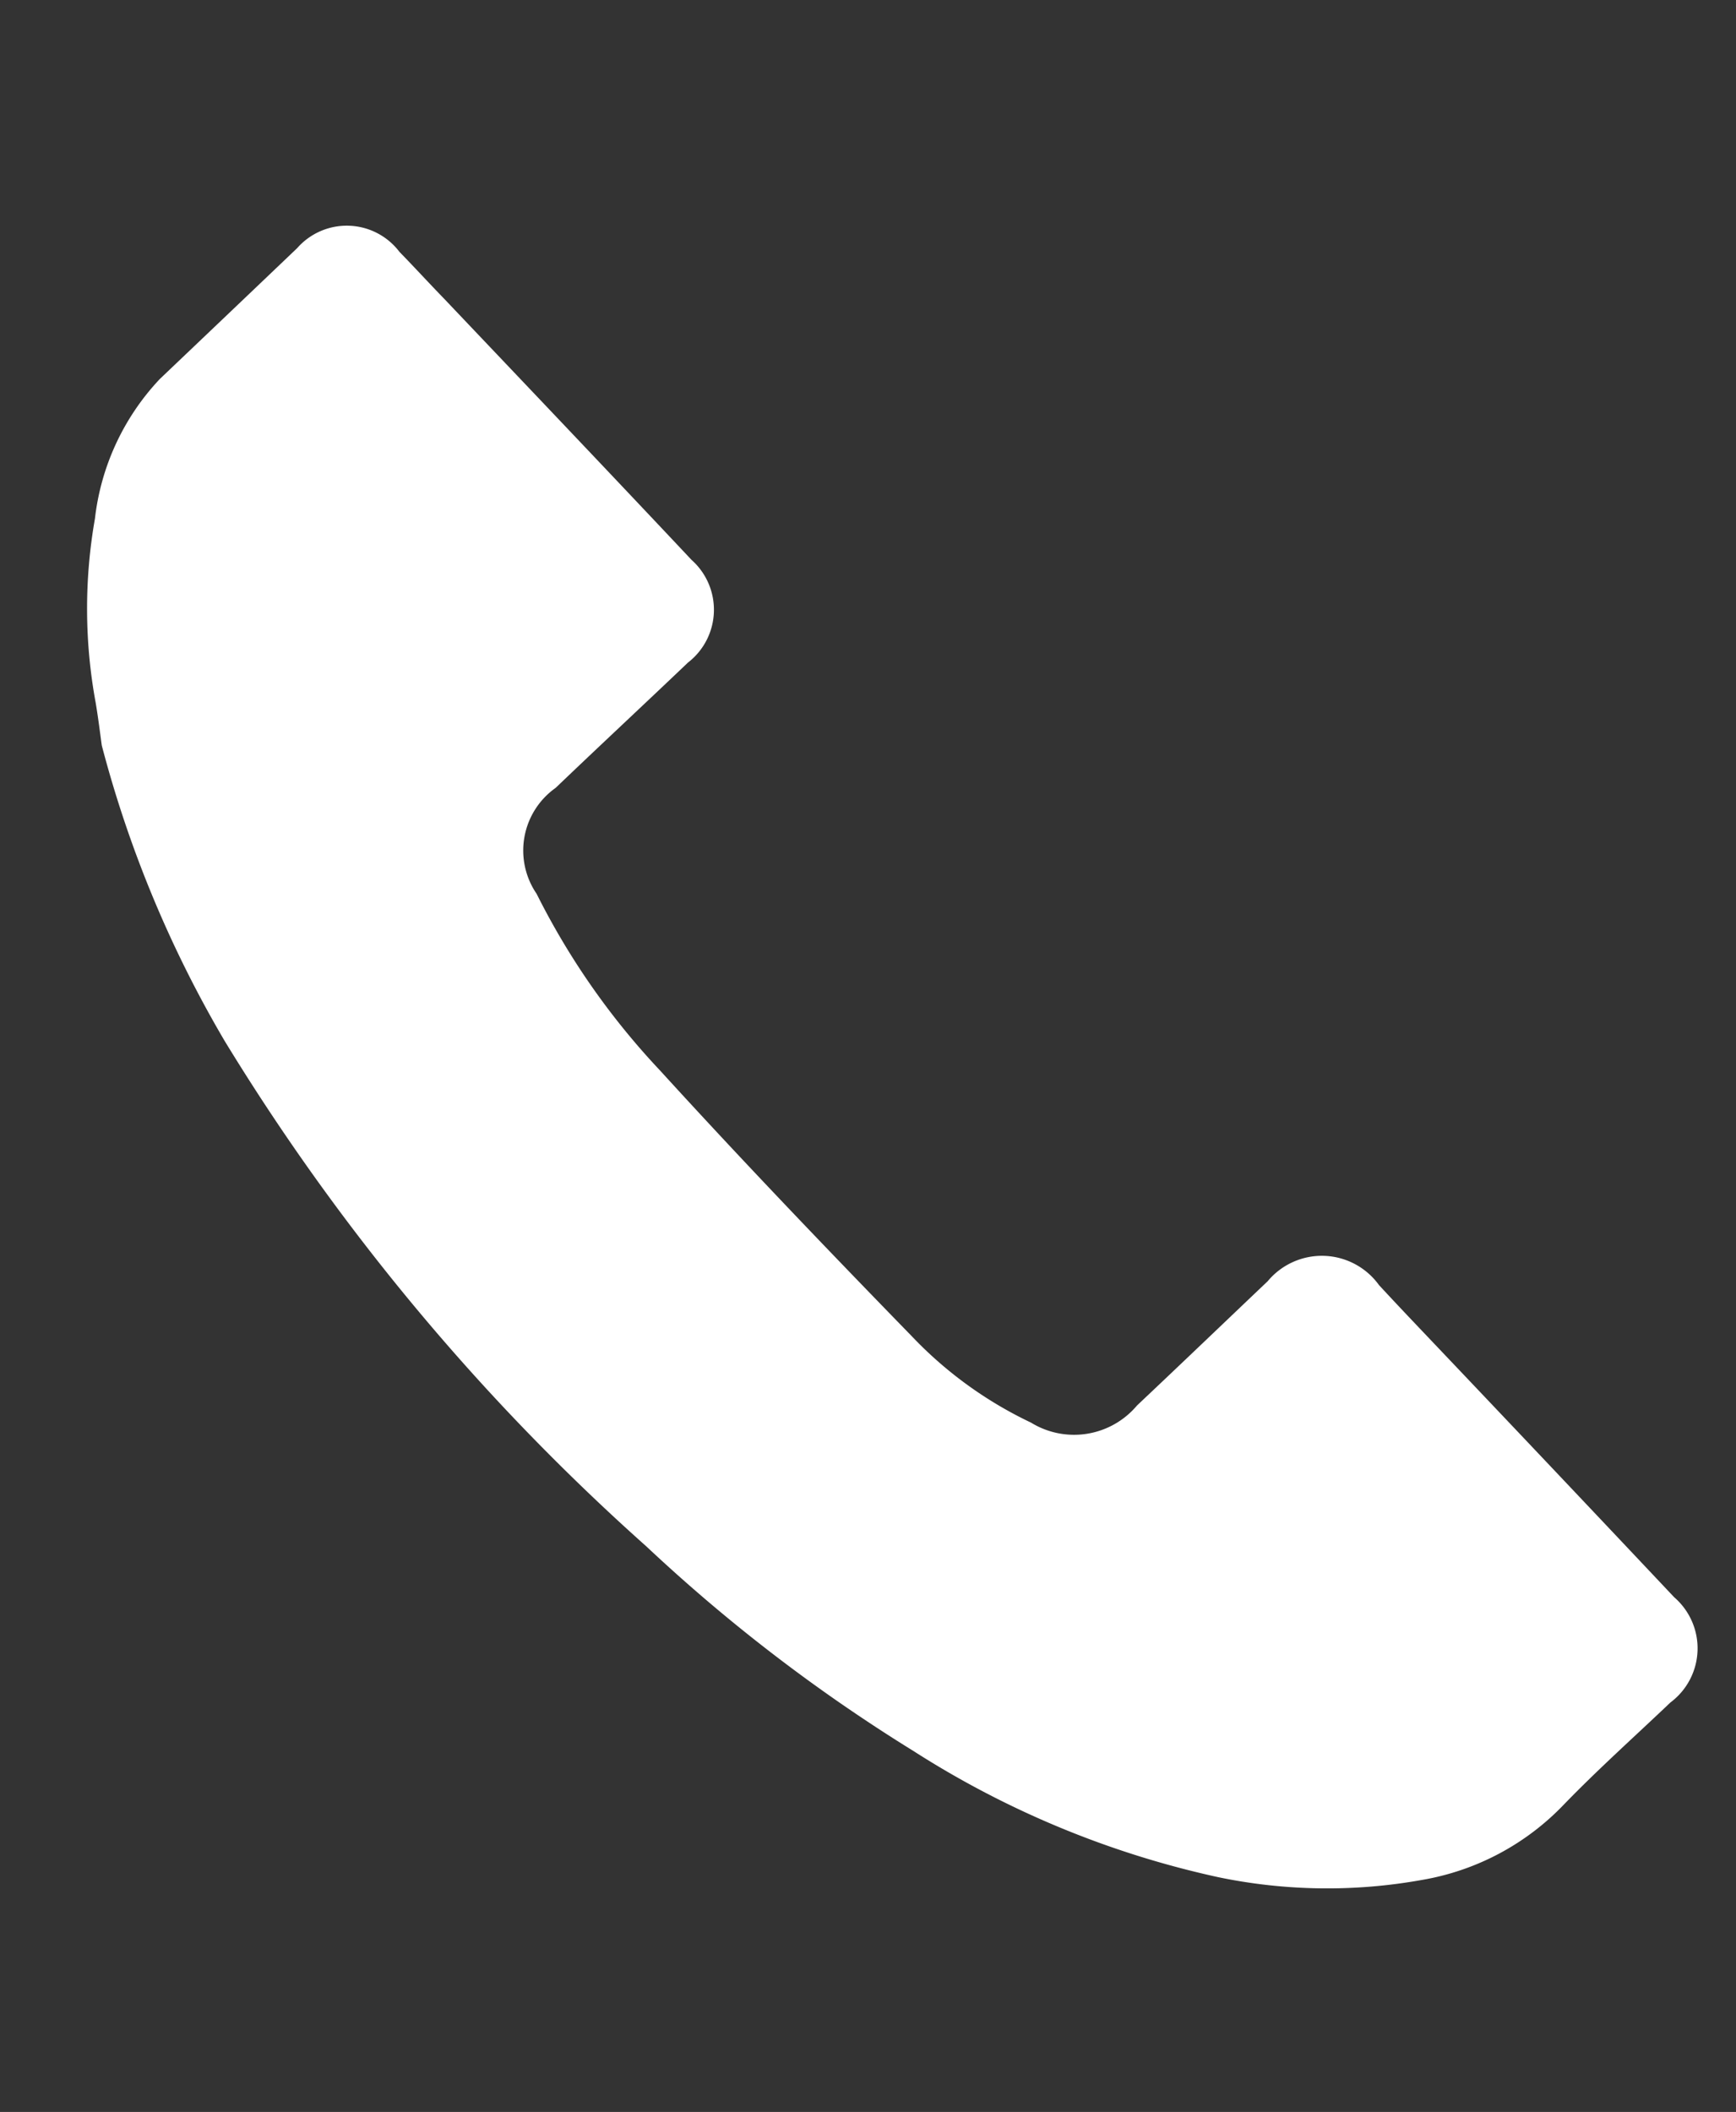 <svg xmlns="http://www.w3.org/2000/svg" width="19.569" height="23.803" viewBox="0 0 19.569 23.803">
  <rect x="0" y="0" width="19.569" height="23.803" fill="#333333" stroke="none"/>
  <path id="Path_26360" data-name="Path 26360" d="M0,5.1A13.113,13.113,0,0,0,.6,8.656a25.235,25.235,0,0,0,3.351,6.622A18.924,18.924,0,0,0,6.364,18.2a10.534,10.534,0,0,0,3.025,2.158,6.033,6.033,0,0,0,2.236.549,2.881,2.881,0,0,0,1.75-.469c.463-.3.951-.568,1.428-.85a.761.761,0,0,0,.308-1.146q-1.036-1.772-2.079-3.539c-.125-.212-.25-.424-.372-.638a.794.794,0,0,0-1.213-.324c-.583.344-1.165.691-1.75,1.033a.927.927,0,0,1-1.208-.081A4.526,4.526,0,0,1,7.4,13.644c-.713-1.176-1.417-2.357-2.091-3.556A8.332,8.332,0,0,1,4.4,7.833a.865.865,0,0,1,.478-1.116c.588-.35,1.181-.691,1.77-1.04a.752.752,0,0,0,.3-1.119c-.682-1.17-1.372-2.336-2.058-3.5C4.763.848,4.645.639,4.521.435a.745.745,0,0,0-1.115-.3C2.79.5,2.18.861,1.567,1.223A2.748,2.748,0,0,0,.5,2.592,5.848,5.848,0,0,0,.041,4.62C.03,4.8.01,4.987,0,5.1Z" transform="translate(0 3.432) rotate(-13)" fill="#fff"/>
</svg>
